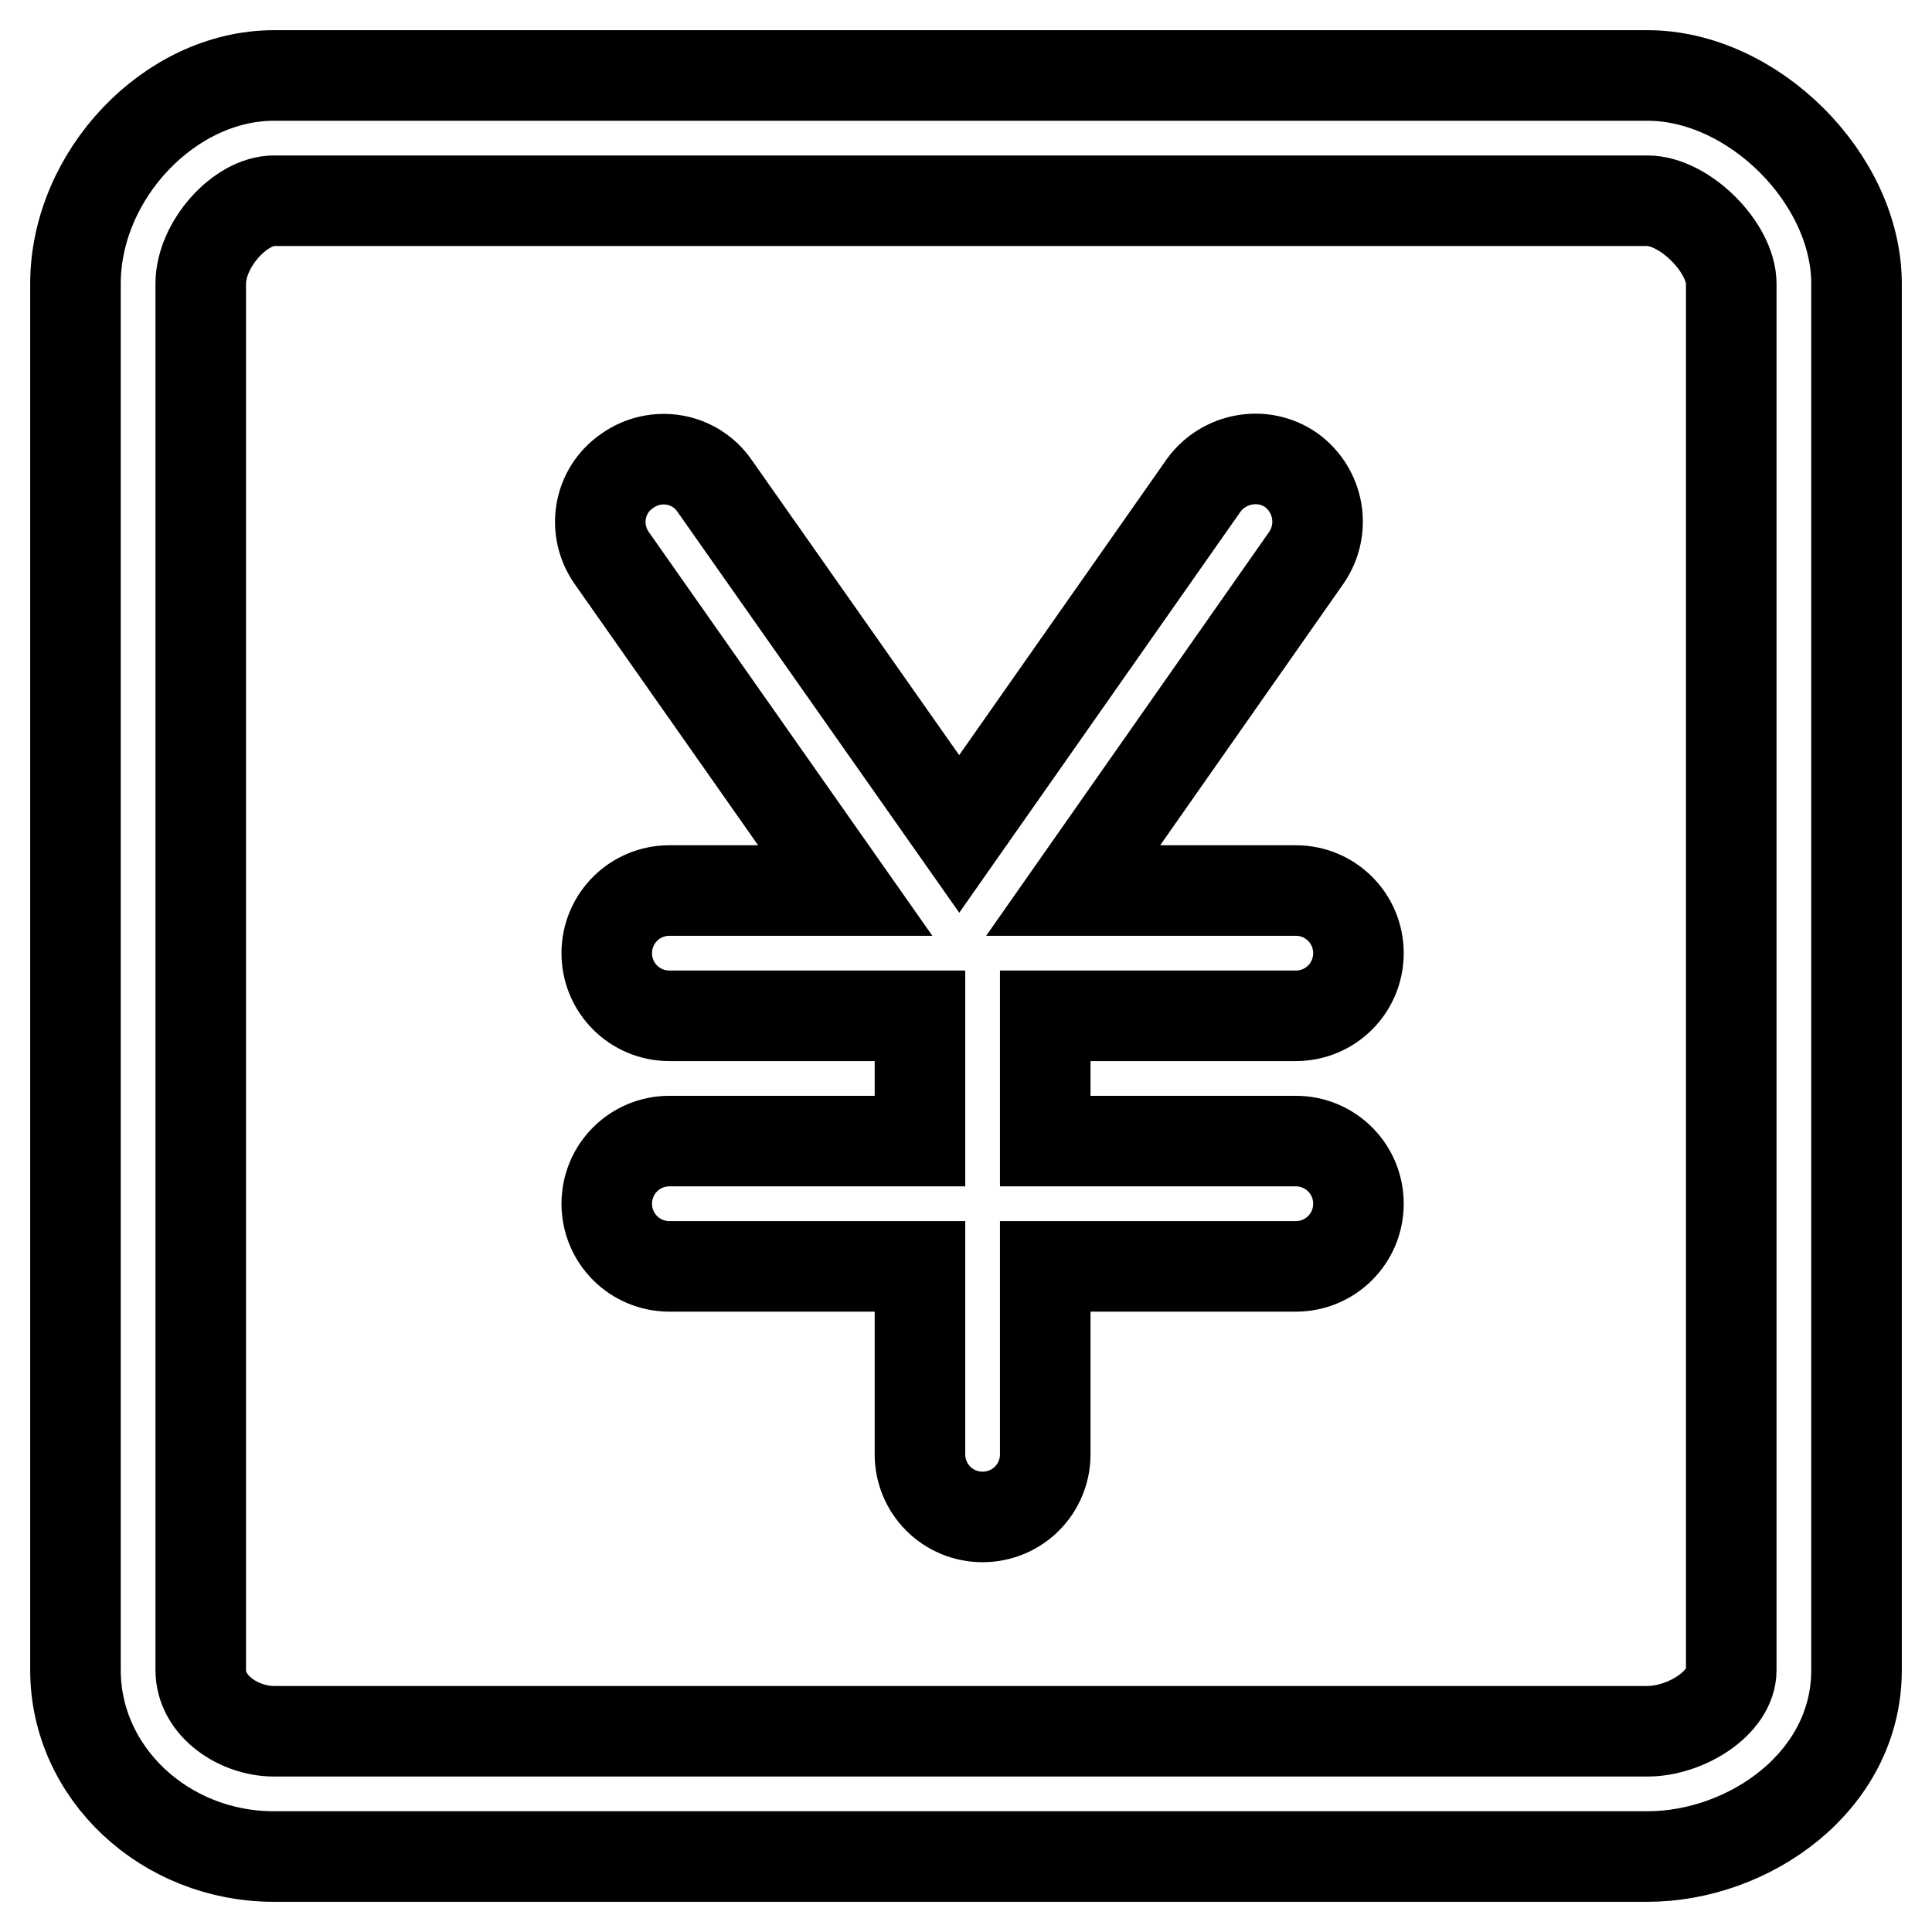 <?xml version="1.0" encoding="utf-8"?>
<!-- Svg Vector Icons : http://www.onlinewebfonts.com/icon -->
<!DOCTYPE svg PUBLIC "-//W3C//DTD SVG 1.1//EN" "http://www.w3.org/Graphics/SVG/1.1/DTD/svg11.dtd">
<svg version="1.1" xmlns="http://www.w3.org/2000/svg" xmlns:xlink="http://www.w3.org/1999/xlink" x="0px" y="0px" viewBox="0 0 256 256" enable-background="new 0 0 256 256" xml:space="preserve">
<g><g><path stroke-width="12" fill-opacity="0" stroke="#000000"  d="M218.3,10h-182C22.5,10,10,23.2,10,37.6v183.7c0,13.6,11.8,24.7,26.3,24.7h182c13.4,0,27.7-9.9,27.7-24.7V37.6C246,23.7,232.3,10,218.3,10z M229.4,221.3c0,4.4-6.1,8.1-11.1,8.1h-182c-4.6,0-9.7-3.3-9.7-8.1V37.6c0-5.2,5.2-11,9.7-11h182c4.9,0,11.1,6.2,11.1,11V221.3z"/><path stroke-width="12" fill-opacity="0" stroke="#000000"  d="M171.7,134.6c4.6,0,8.3-3.7,8.3-8.3c0-4.6-3.7-8.3-8.3-8.3h-29.5l30.9-44.1c2.6-3.8,1.7-8.9-2-11.6c-3.7-2.6-8.9-1.7-11.6,2l-32.4,46.2L94.7,64.4c-2.6-3.8-7.8-4.7-11.6-2c-3.8,2.6-4.7,7.8-2,11.6L112,118H88.7c-4.6,0-8.3,3.7-8.3,8.3c0,4.6,3.7,8.3,8.3,8.3h33.2v16.6H88.7c-4.6,0-8.3,3.7-8.3,8.3s3.7,8.3,8.3,8.3h33.2v24.9c0,4.6,3.7,8.3,8.3,8.3c4.6,0,8.3-3.7,8.3-8.3v-24.9h33.2c4.6,0,8.3-3.7,8.3-8.3s-3.7-8.3-8.3-8.3h-33.2v-16.6H171.7L171.7,134.6z"/></g></g>
</svg>